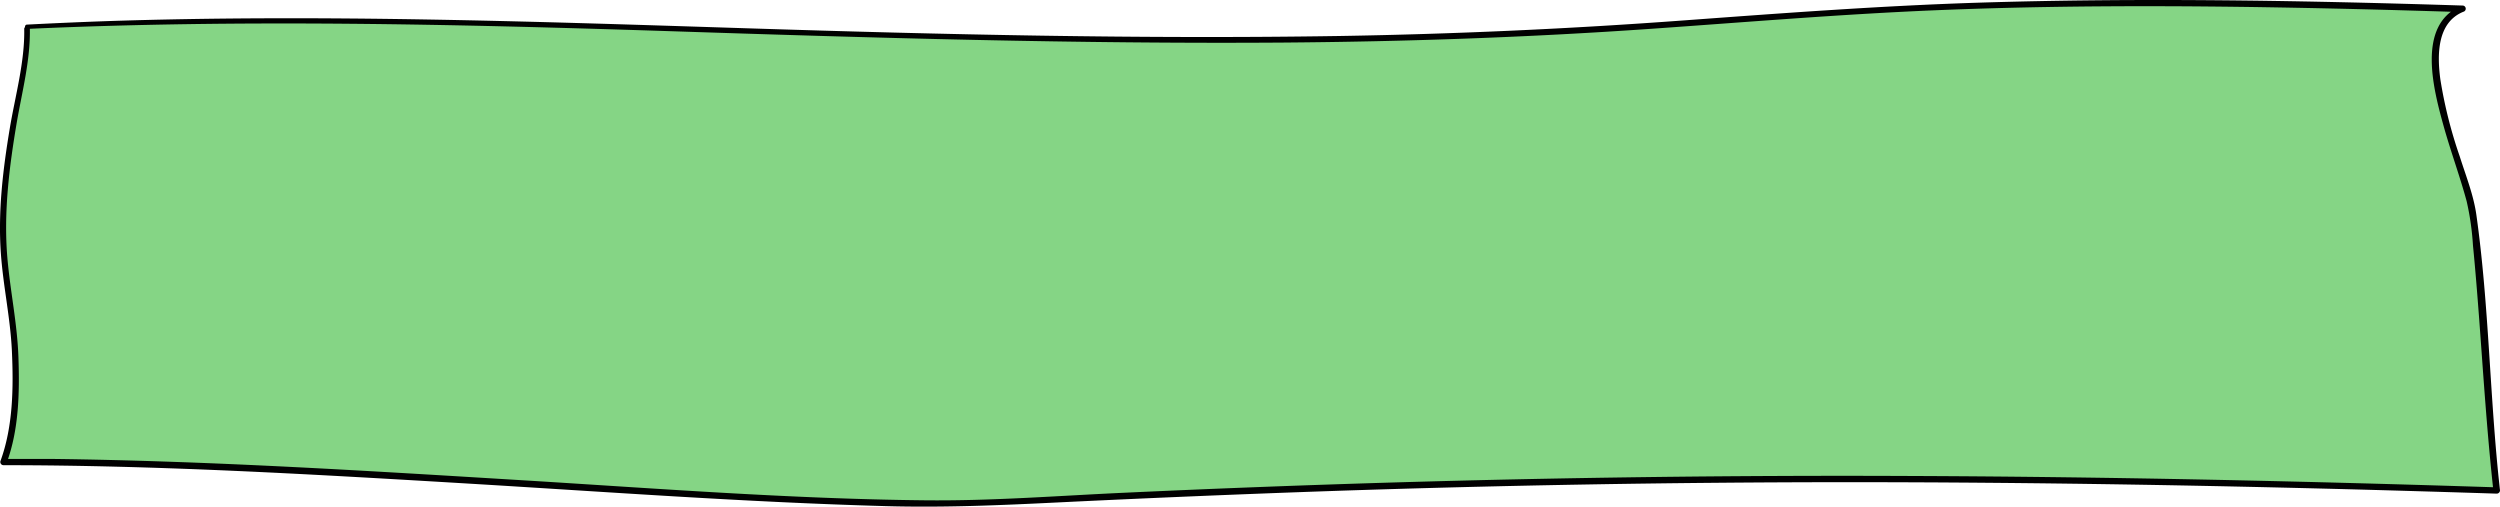 <?xml version="1.0" encoding="UTF-8"?> <svg xmlns="http://www.w3.org/2000/svg" viewBox="0 0 528.43 107.09"> <defs> <style>.cls-1{fill:#85d585;}</style> </defs> <g id="Слой_2" data-name="Слой 2"> <g id="Слой_1-2" data-name="Слой 1"> <path class="cls-1" d="M5.74,5.65C77.6,2.12,144.07,6.93,216.68,8.08,383.76,10.73,354-3.44,520.46,1.84,506.92,7,521.76,37,522.74,45.65c2.21,19.33,2.8,38.67,5,58-124-4-211.12-3-319.07,2.63-35,1.81-141.58-8.77-207.93-8.63,4.09-10.7,2.36-29.86,1-37-4-21,4.31-44.35,4-54.58"></path> <path d="M5.74,6.11c45.08-2.06,90.18-1,135.26.46C184.35,8,227.69,9.3,271.07,9c26.05-.2,52.07-1.1,78.05-2.92,20.06-1.4,40.1-3.09,60.19-3.92,31.52-1.3,63.08-.92,94.6-.09q8.28.23,16.55.49l-.18-1.33c-9.66,4-5.82,18-3.75,25.47,1.48,5.32,3.41,10.5,4.85,15.83a57.76,57.76,0,0,1,1.34,9.38c.51,5.17.92,10.35,1.31,15.53.9,12.1,1.67,24.2,3,36.25l.68-.68c-41.2-1.33-82.43-2.24-123.66-2.4Q349,100.36,293.9,102q-28,.84-56,2.14c-14.15.64-28.32,1.77-42.49,1.61-28.41-.3-56.82-2.52-85.17-4.25-32.89-2-65.81-4.07-98.76-4.49Q6.13,97,.74,97l.66.86C4,90.82,4.15,83,3.9,75.58,3.66,68.4,2.15,61.5,1.55,54.39c-.8-9.55.41-19.13,2-28.54C4.67,19.37,6.44,12.68,6.31,6.07a.6.6,0,0,0-1.19,0c.14,7-1.9,14.16-3.05,21.05C.62,35.81-.44,44.66.18,53.49c.48,6.92,2,13.67,2.33,20.62.35,7.74.28,16-2.42,23.36a.68.68,0,0,0,.65.86c32.47,0,64.93,1.9,97.33,3.83,29.72,1.77,59.44,4,89.2,4.82,12.17.34,24.2-.18,36.36-.78q28.27-1.38,56.56-2.37,55.08-1.89,110.21-1.91c40.26,0,80.51.72,120.75,1.91q8.29.24,16.59.51a.7.7,0,0,0,.69-.69c-2.18-19.35-2.28-39-5-58.27-.6-4.21-2.24-8.29-3.51-12.32a94.53,94.53,0,0,1-4.11-16.37c-.66-5.07-.72-11.91,4.87-14.2a.67.67,0,0,0-.18-1.32C486.35.09,452.19-.51,418.07.57c-20.65.66-41.23,2.21-61.83,3.72Q319.69,7,283,7.61c-41.81.66-83.62-.3-125.4-1.64-44.94-1.43-89.92-3-134.88-1.51q-8.51.3-17,.74c-.58,0-.58.93,0,.91Z"></path> </g> </g> </svg> 